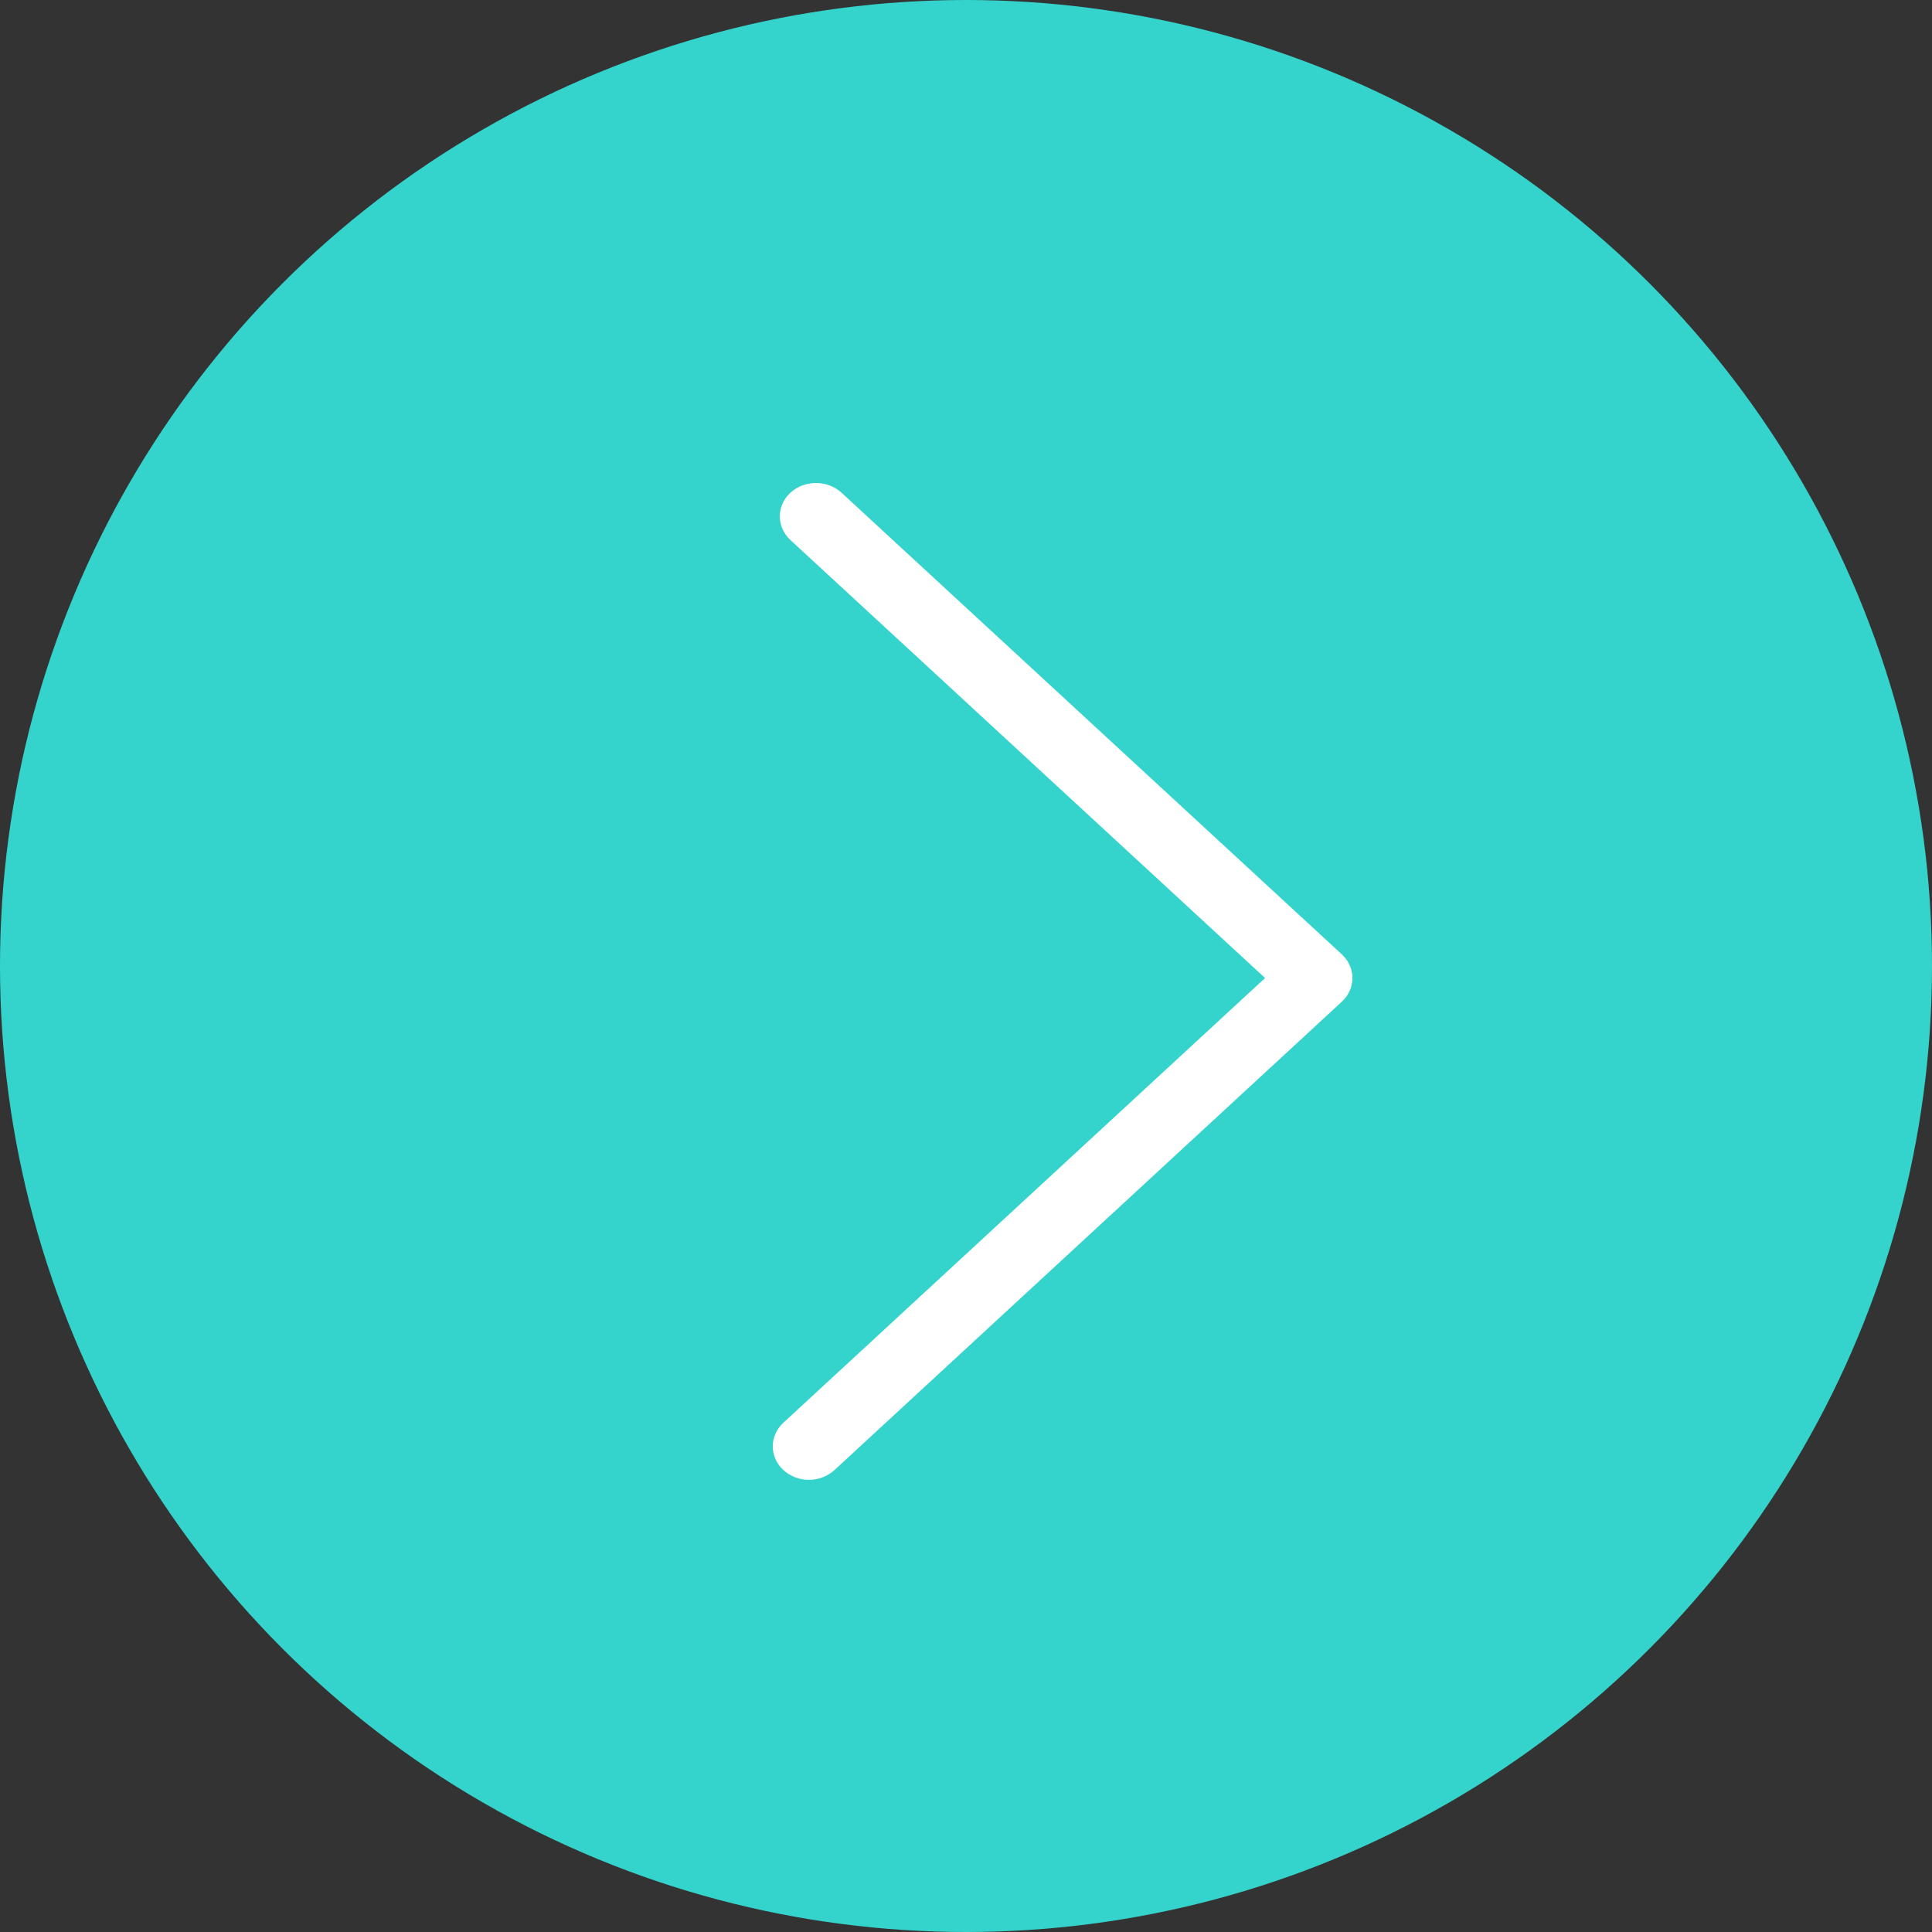 <?xml version="1.0" encoding="UTF-8"?> <svg xmlns="http://www.w3.org/2000/svg" width="40" height="40" viewBox="0 0 40 40" fill="none"><rect x="0" y="0" width="40" height="40" fill="#333333" stroke="none"/><circle cx="20" cy="20" r="20" fill="#34D4CC"></circle><path d="M16.748 30.639C16.558 30.639 16.364 30.569 16.218 30.435C15.927 30.166 15.927 29.726 16.218 29.457L26.192 20.249L16.364 11.18C16.073 10.911 16.073 10.471 16.364 10.202C16.656 9.933 17.132 9.933 17.424 10.202L27.782 19.76C28.073 20.029 28.073 20.469 27.782 20.738L17.278 30.435C17.132 30.569 16.938 30.639 16.748 30.639Z" fill="white"></path></svg> 